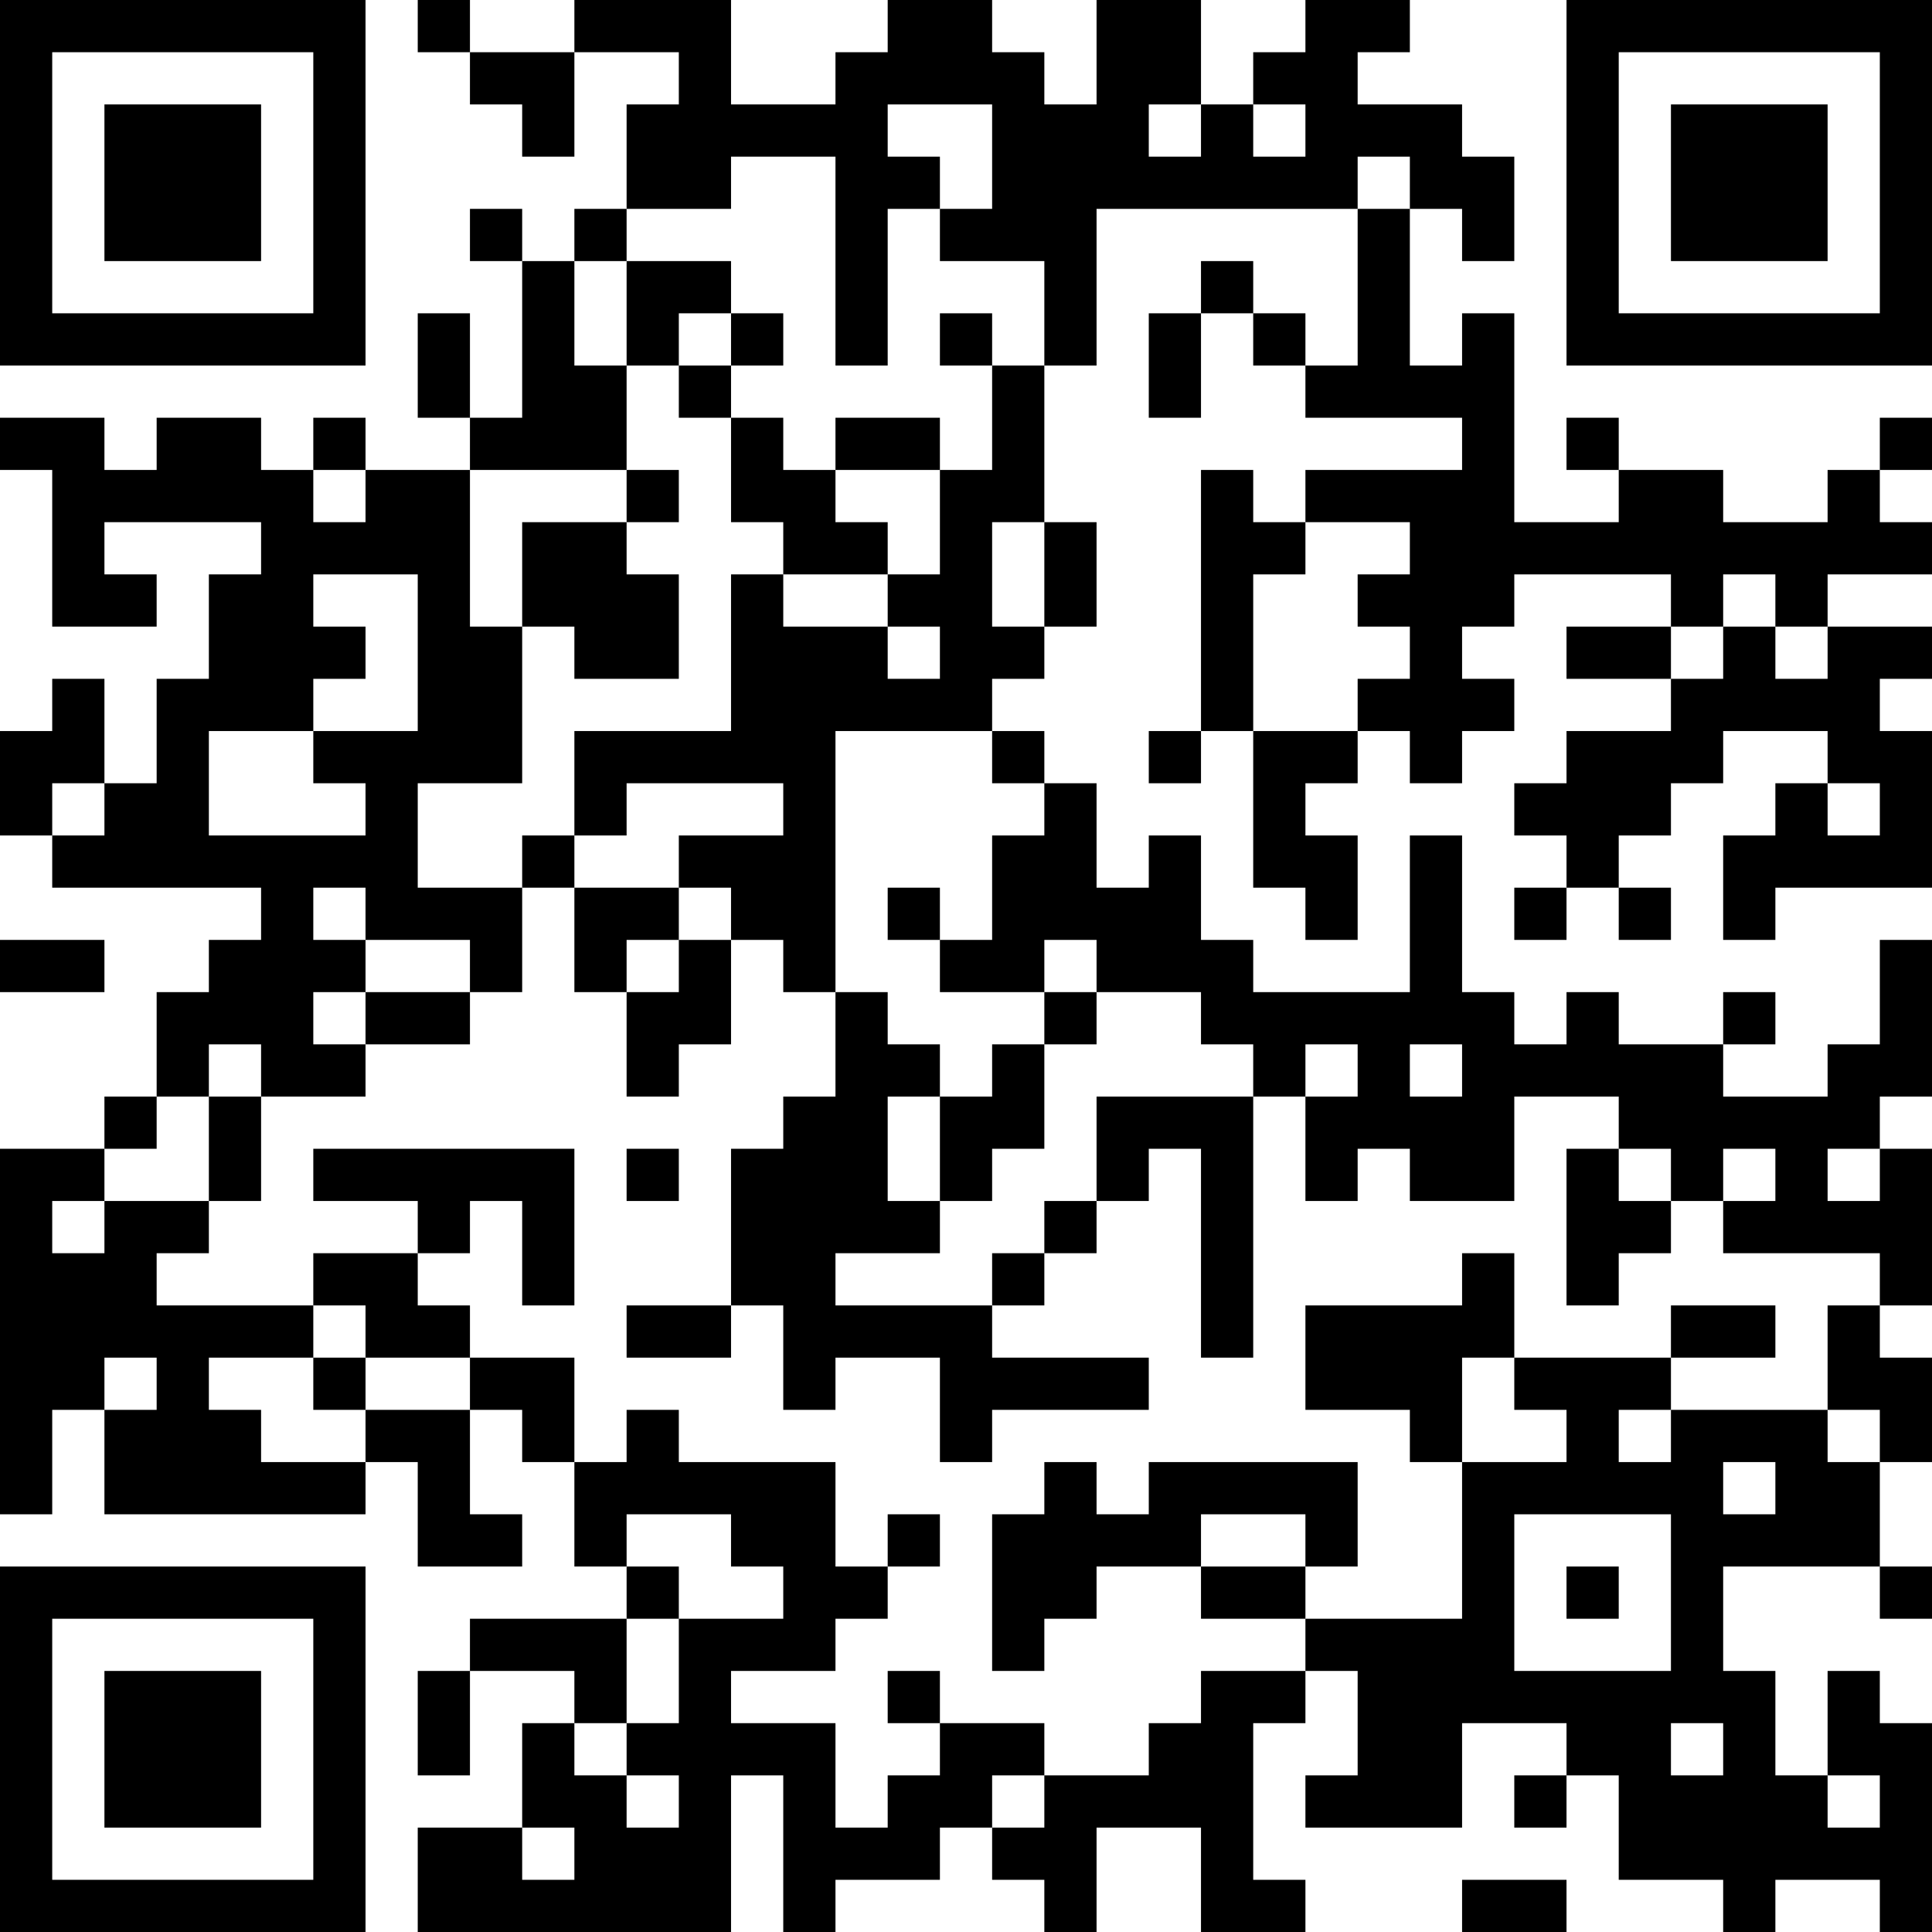 <?xml version="1.0" encoding="UTF-8"?>
<svg xmlns="http://www.w3.org/2000/svg" version="1.1" width="400" height="400" viewBox="0 0 400 400"><rect x="0" y="0" width="400" height="400" fill="#ffffff"/><g transform="scale(10.811)"><g transform="translate(0,0)"><path fill-rule="evenodd" d="M8 0L8 1L9 1L9 2L10 2L10 3L11 3L11 1L13 1L13 2L12 2L12 4L11 4L11 5L10 5L10 4L9 4L9 5L10 5L10 8L9 8L9 6L8 6L8 8L9 8L9 9L7 9L7 8L6 8L6 9L5 9L5 8L3 8L3 9L2 9L2 8L0 8L0 9L1 9L1 12L3 12L3 11L2 11L2 10L5 10L5 11L4 11L4 13L3 13L3 15L2 15L2 13L1 13L1 14L0 14L0 16L1 16L1 17L5 17L5 18L4 18L4 19L3 19L3 21L2 21L2 22L0 22L0 29L1 29L1 27L2 27L2 29L7 29L7 28L8 28L8 30L10 30L10 29L9 29L9 27L10 27L10 28L11 28L11 30L12 30L12 31L9 31L9 32L8 32L8 34L9 34L9 32L11 32L11 33L10 33L10 35L8 35L8 37L14 37L14 34L15 34L15 37L16 37L16 36L18 36L18 35L19 35L19 36L20 36L20 37L21 37L21 35L23 35L23 37L25 37L25 36L24 36L24 33L25 33L25 32L26 32L26 34L25 34L25 35L28 35L28 33L30 33L30 34L29 34L29 35L30 35L30 34L31 34L31 36L33 36L33 37L34 37L34 36L36 36L36 37L37 37L37 33L36 33L36 32L35 32L35 34L34 34L34 32L33 32L33 30L36 30L36 31L37 31L37 30L36 30L36 28L37 28L37 26L36 26L36 25L37 25L37 22L36 22L36 21L37 21L37 18L36 18L36 20L35 20L35 21L33 21L33 20L34 20L34 19L33 19L33 20L31 20L31 19L30 19L30 20L29 20L29 19L28 19L28 16L27 16L27 19L24 19L24 18L23 18L23 16L22 16L22 17L21 17L21 15L20 15L20 14L19 14L19 13L20 13L20 12L21 12L21 10L20 10L20 7L21 7L21 4L26 4L26 7L25 7L25 6L24 6L24 5L23 5L23 6L22 6L22 8L23 8L23 6L24 6L24 7L25 7L25 8L28 8L28 9L25 9L25 10L24 10L24 9L23 9L23 14L22 14L22 15L23 15L23 14L24 14L24 17L25 17L25 18L26 18L26 16L25 16L25 15L26 15L26 14L27 14L27 15L28 15L28 14L29 14L29 13L28 13L28 12L29 12L29 11L32 11L32 12L30 12L30 13L32 13L32 14L30 14L30 15L29 15L29 16L30 16L30 17L29 17L29 18L30 18L30 17L31 17L31 18L32 18L32 17L31 17L31 16L32 16L32 15L33 15L33 14L35 14L35 15L34 15L34 16L33 16L33 18L34 18L34 17L37 17L37 14L36 14L36 13L37 13L37 12L35 12L35 11L37 11L37 10L36 10L36 9L37 9L37 8L36 8L36 9L35 9L35 10L33 10L33 9L31 9L31 8L30 8L30 9L31 9L31 10L29 10L29 6L28 6L28 7L27 7L27 4L28 4L28 5L29 5L29 3L28 3L28 2L26 2L26 1L27 1L27 0L25 0L25 1L24 1L24 2L23 2L23 0L21 0L21 2L20 2L20 1L19 1L19 0L17 0L17 1L16 1L16 2L14 2L14 0L11 0L11 1L9 1L9 0ZM17 2L17 3L18 3L18 4L17 4L17 7L16 7L16 3L14 3L14 4L12 4L12 5L11 5L11 7L12 7L12 9L9 9L9 12L10 12L10 15L8 15L8 17L10 17L10 19L9 19L9 18L7 18L7 17L6 17L6 18L7 18L7 19L6 19L6 20L7 20L7 21L5 21L5 20L4 20L4 21L3 21L3 22L2 22L2 23L1 23L1 24L2 24L2 23L4 23L4 24L3 24L3 25L6 25L6 26L4 26L4 27L5 27L5 28L7 28L7 27L9 27L9 26L11 26L11 28L12 28L12 27L13 27L13 28L16 28L16 30L17 30L17 31L16 31L16 32L14 32L14 33L16 33L16 35L17 35L17 34L18 34L18 33L20 33L20 34L19 34L19 35L20 35L20 34L22 34L22 33L23 33L23 32L25 32L25 31L28 31L28 28L30 28L30 27L29 27L29 26L32 26L32 27L31 27L31 28L32 28L32 27L35 27L35 28L36 28L36 27L35 27L35 25L36 25L36 24L33 24L33 23L34 23L34 22L33 22L33 23L32 23L32 22L31 22L31 21L29 21L29 23L27 23L27 22L26 22L26 23L25 23L25 21L26 21L26 20L25 20L25 21L24 21L24 20L23 20L23 19L21 19L21 18L20 18L20 19L18 19L18 18L19 18L19 16L20 16L20 15L19 15L19 14L16 14L16 19L15 19L15 18L14 18L14 17L13 17L13 16L15 16L15 15L12 15L12 16L11 16L11 14L14 14L14 11L15 11L15 12L17 12L17 13L18 13L18 12L17 12L17 11L18 11L18 9L19 9L19 7L20 7L20 5L18 5L18 4L19 4L19 2ZM22 2L22 3L23 3L23 2ZM24 2L24 3L25 3L25 2ZM26 3L26 4L27 4L27 3ZM12 5L12 7L13 7L13 8L14 8L14 10L15 10L15 11L17 11L17 10L16 10L16 9L18 9L18 8L16 8L16 9L15 9L15 8L14 8L14 7L15 7L15 6L14 6L14 5ZM13 6L13 7L14 7L14 6ZM18 6L18 7L19 7L19 6ZM6 9L6 10L7 10L7 9ZM12 9L12 10L10 10L10 12L11 12L11 13L13 13L13 11L12 11L12 10L13 10L13 9ZM19 10L19 12L20 12L20 10ZM25 10L25 11L24 11L24 14L26 14L26 13L27 13L27 12L26 12L26 11L27 11L27 10ZM6 11L6 12L7 12L7 13L6 13L6 14L4 14L4 16L7 16L7 15L6 15L6 14L8 14L8 11ZM33 11L33 12L32 12L32 13L33 13L33 12L34 12L34 13L35 13L35 12L34 12L34 11ZM1 15L1 16L2 16L2 15ZM35 15L35 16L36 16L36 15ZM10 16L10 17L11 17L11 19L12 19L12 21L13 21L13 20L14 20L14 18L13 18L13 17L11 17L11 16ZM17 17L17 18L18 18L18 17ZM0 18L0 19L2 19L2 18ZM12 18L12 19L13 19L13 18ZM7 19L7 20L9 20L9 19ZM16 19L16 21L15 21L15 22L14 22L14 25L12 25L12 26L14 26L14 25L15 25L15 27L16 27L16 26L18 26L18 28L19 28L19 27L22 27L22 26L19 26L19 25L20 25L20 24L21 24L21 23L22 23L22 22L23 22L23 26L24 26L24 21L21 21L21 23L20 23L20 24L19 24L19 25L16 25L16 24L18 24L18 23L19 23L19 22L20 22L20 20L21 20L21 19L20 19L20 20L19 20L19 21L18 21L18 20L17 20L17 19ZM27 20L27 21L28 21L28 20ZM4 21L4 23L5 23L5 21ZM17 21L17 23L18 23L18 21ZM6 22L6 23L8 23L8 24L6 24L6 25L7 25L7 26L6 26L6 27L7 27L7 26L9 26L9 25L8 25L8 24L9 24L9 23L10 23L10 25L11 25L11 22ZM12 22L12 23L13 23L13 22ZM30 22L30 25L31 25L31 24L32 24L32 23L31 23L31 22ZM35 22L35 23L36 23L36 22ZM28 24L28 25L25 25L25 27L27 27L27 28L28 28L28 26L29 26L29 24ZM32 25L32 26L34 26L34 25ZM2 26L2 27L3 27L3 26ZM20 28L20 29L19 29L19 32L20 32L20 31L21 31L21 30L23 30L23 31L25 31L25 30L26 30L26 28L22 28L22 29L21 29L21 28ZM33 28L33 29L34 29L34 28ZM12 29L12 30L13 30L13 31L12 31L12 33L11 33L11 34L12 34L12 35L13 35L13 34L12 34L12 33L13 33L13 31L15 31L15 30L14 30L14 29ZM17 29L17 30L18 30L18 29ZM23 29L23 30L25 30L25 29ZM29 29L29 32L32 32L32 29ZM30 30L30 31L31 31L31 30ZM17 32L17 33L18 33L18 32ZM32 33L32 34L33 34L33 33ZM35 34L35 35L36 35L36 34ZM10 35L10 36L11 36L11 35ZM28 36L28 37L30 37L30 36ZM0 0L0 7L7 7L7 0ZM1 1L1 6L6 6L6 1ZM2 2L2 5L5 5L5 2ZM30 0L30 7L37 7L37 0ZM31 1L31 6L36 6L36 1ZM32 2L32 5L35 5L35 2ZM0 30L0 37L7 37L7 30ZM1 31L1 36L6 36L6 31ZM2 32L2 35L5 35L5 32Z" fill="#000000"/></g></g></svg>
